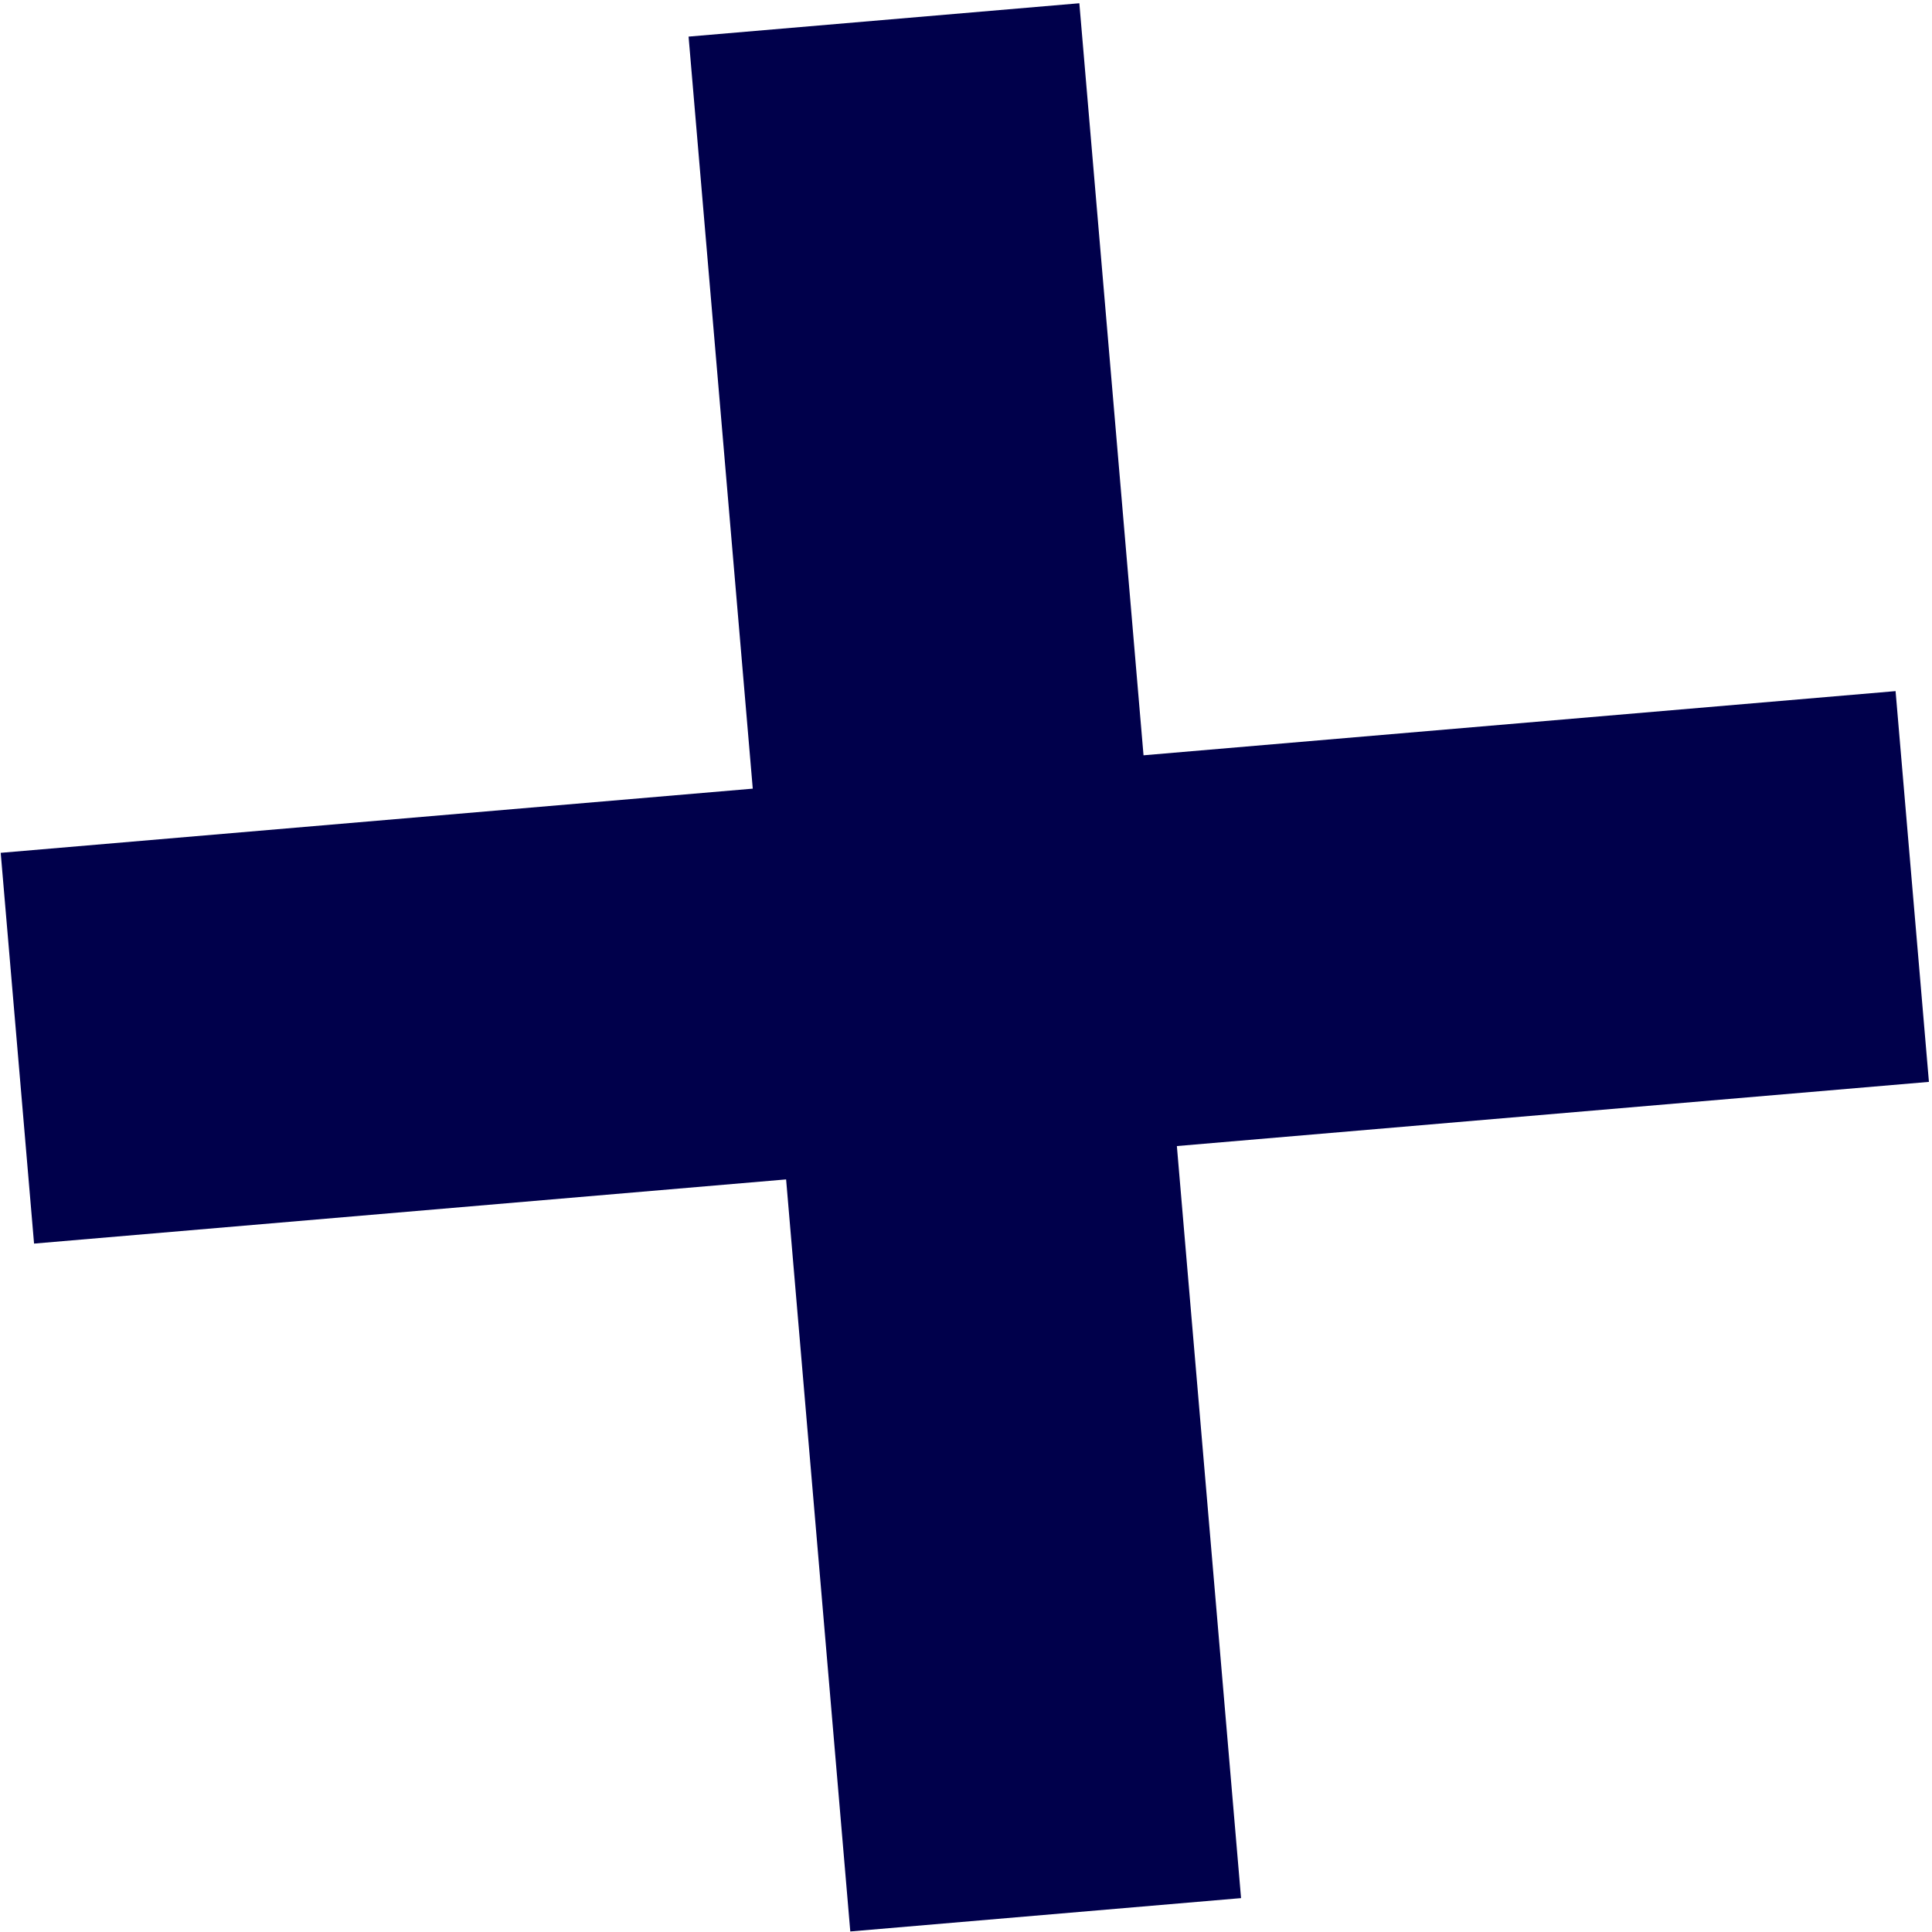 <svg xmlns="http://www.w3.org/2000/svg" width="580" height="580" viewBox="0 0 580 580" fill="none"><path d="M579.077 324.788L353.305 344.056L372.573 569.827L255.263 579.838L235.995 354.068L10.224 373.336L0.212 256.026L225.984 236.758L206.716 10.987L324.026 0.976L343.294 226.746L569.065 207.478L579.077 324.788Z" fill="#00004B"></path></svg>